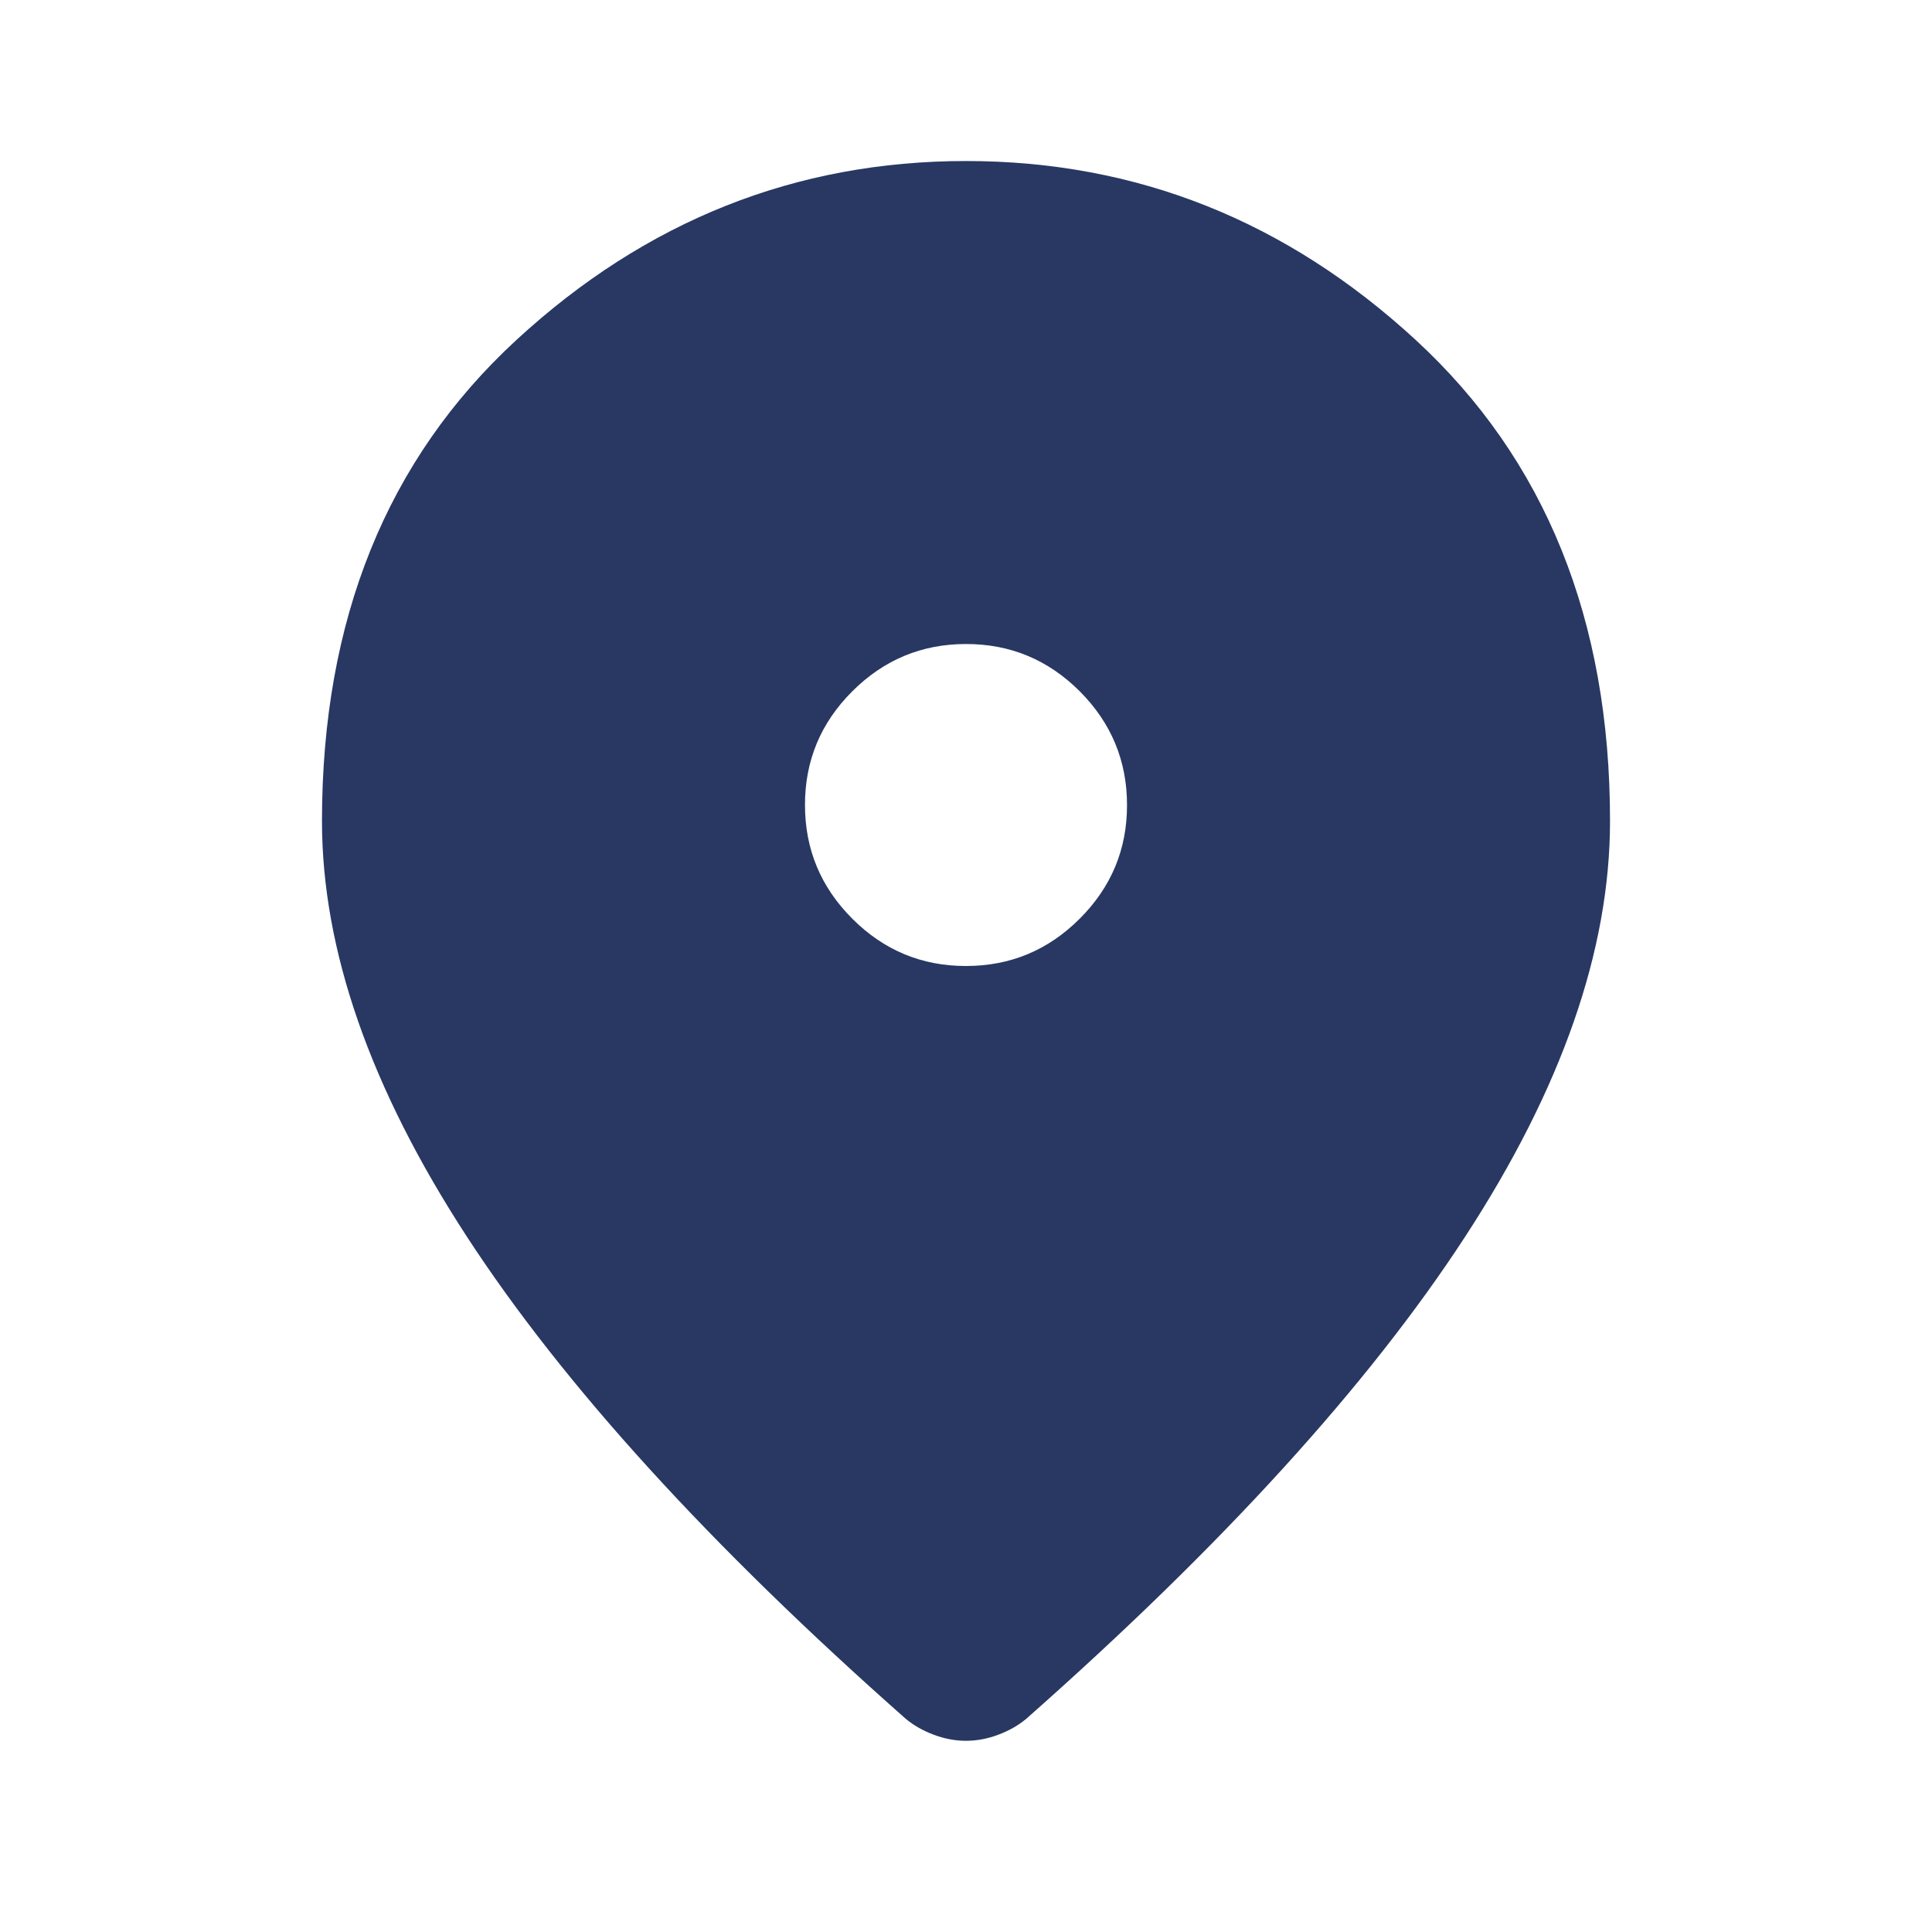 <?xml version="1.0"?>
<svg xmlns="http://www.w3.org/2000/svg" width="32" height="32" viewBox="0 0 32 32" fill="none">
<path d="M16 16C16.733 16 17.361 15.739 17.884 15.216C18.407 14.693 18.668 14.066 18.667 13.333C18.667 12.6 18.405 11.972 17.883 11.449C17.36 10.927 16.732 10.666 16 10.667C15.267 10.667 14.639 10.928 14.116 11.451C13.593 11.973 13.332 12.601 13.333 13.333C13.333 14.067 13.595 14.695 14.117 15.217C14.64 15.74 15.268 16.001 16 16ZM16 28.833C15.822 28.833 15.644 28.8 15.467 28.733C15.289 28.667 15.133 28.578 15 28.467C11.755 25.6 9.333 22.939 7.733 20.483C6.133 18.027 5.333 15.732 5.333 13.6C5.333 10.267 6.406 7.611 8.551 5.633C10.695 3.656 13.179 2.667 16 2.667C18.822 2.667 21.306 3.656 23.451 5.633C25.596 7.611 26.668 10.267 26.667 13.6C26.667 15.733 25.867 18.028 24.267 20.484C22.667 22.94 20.244 25.601 17 28.467C16.867 28.578 16.711 28.667 16.533 28.733C16.355 28.8 16.178 28.833 16 28.833Z" fill="#283863"/>
</svg>
